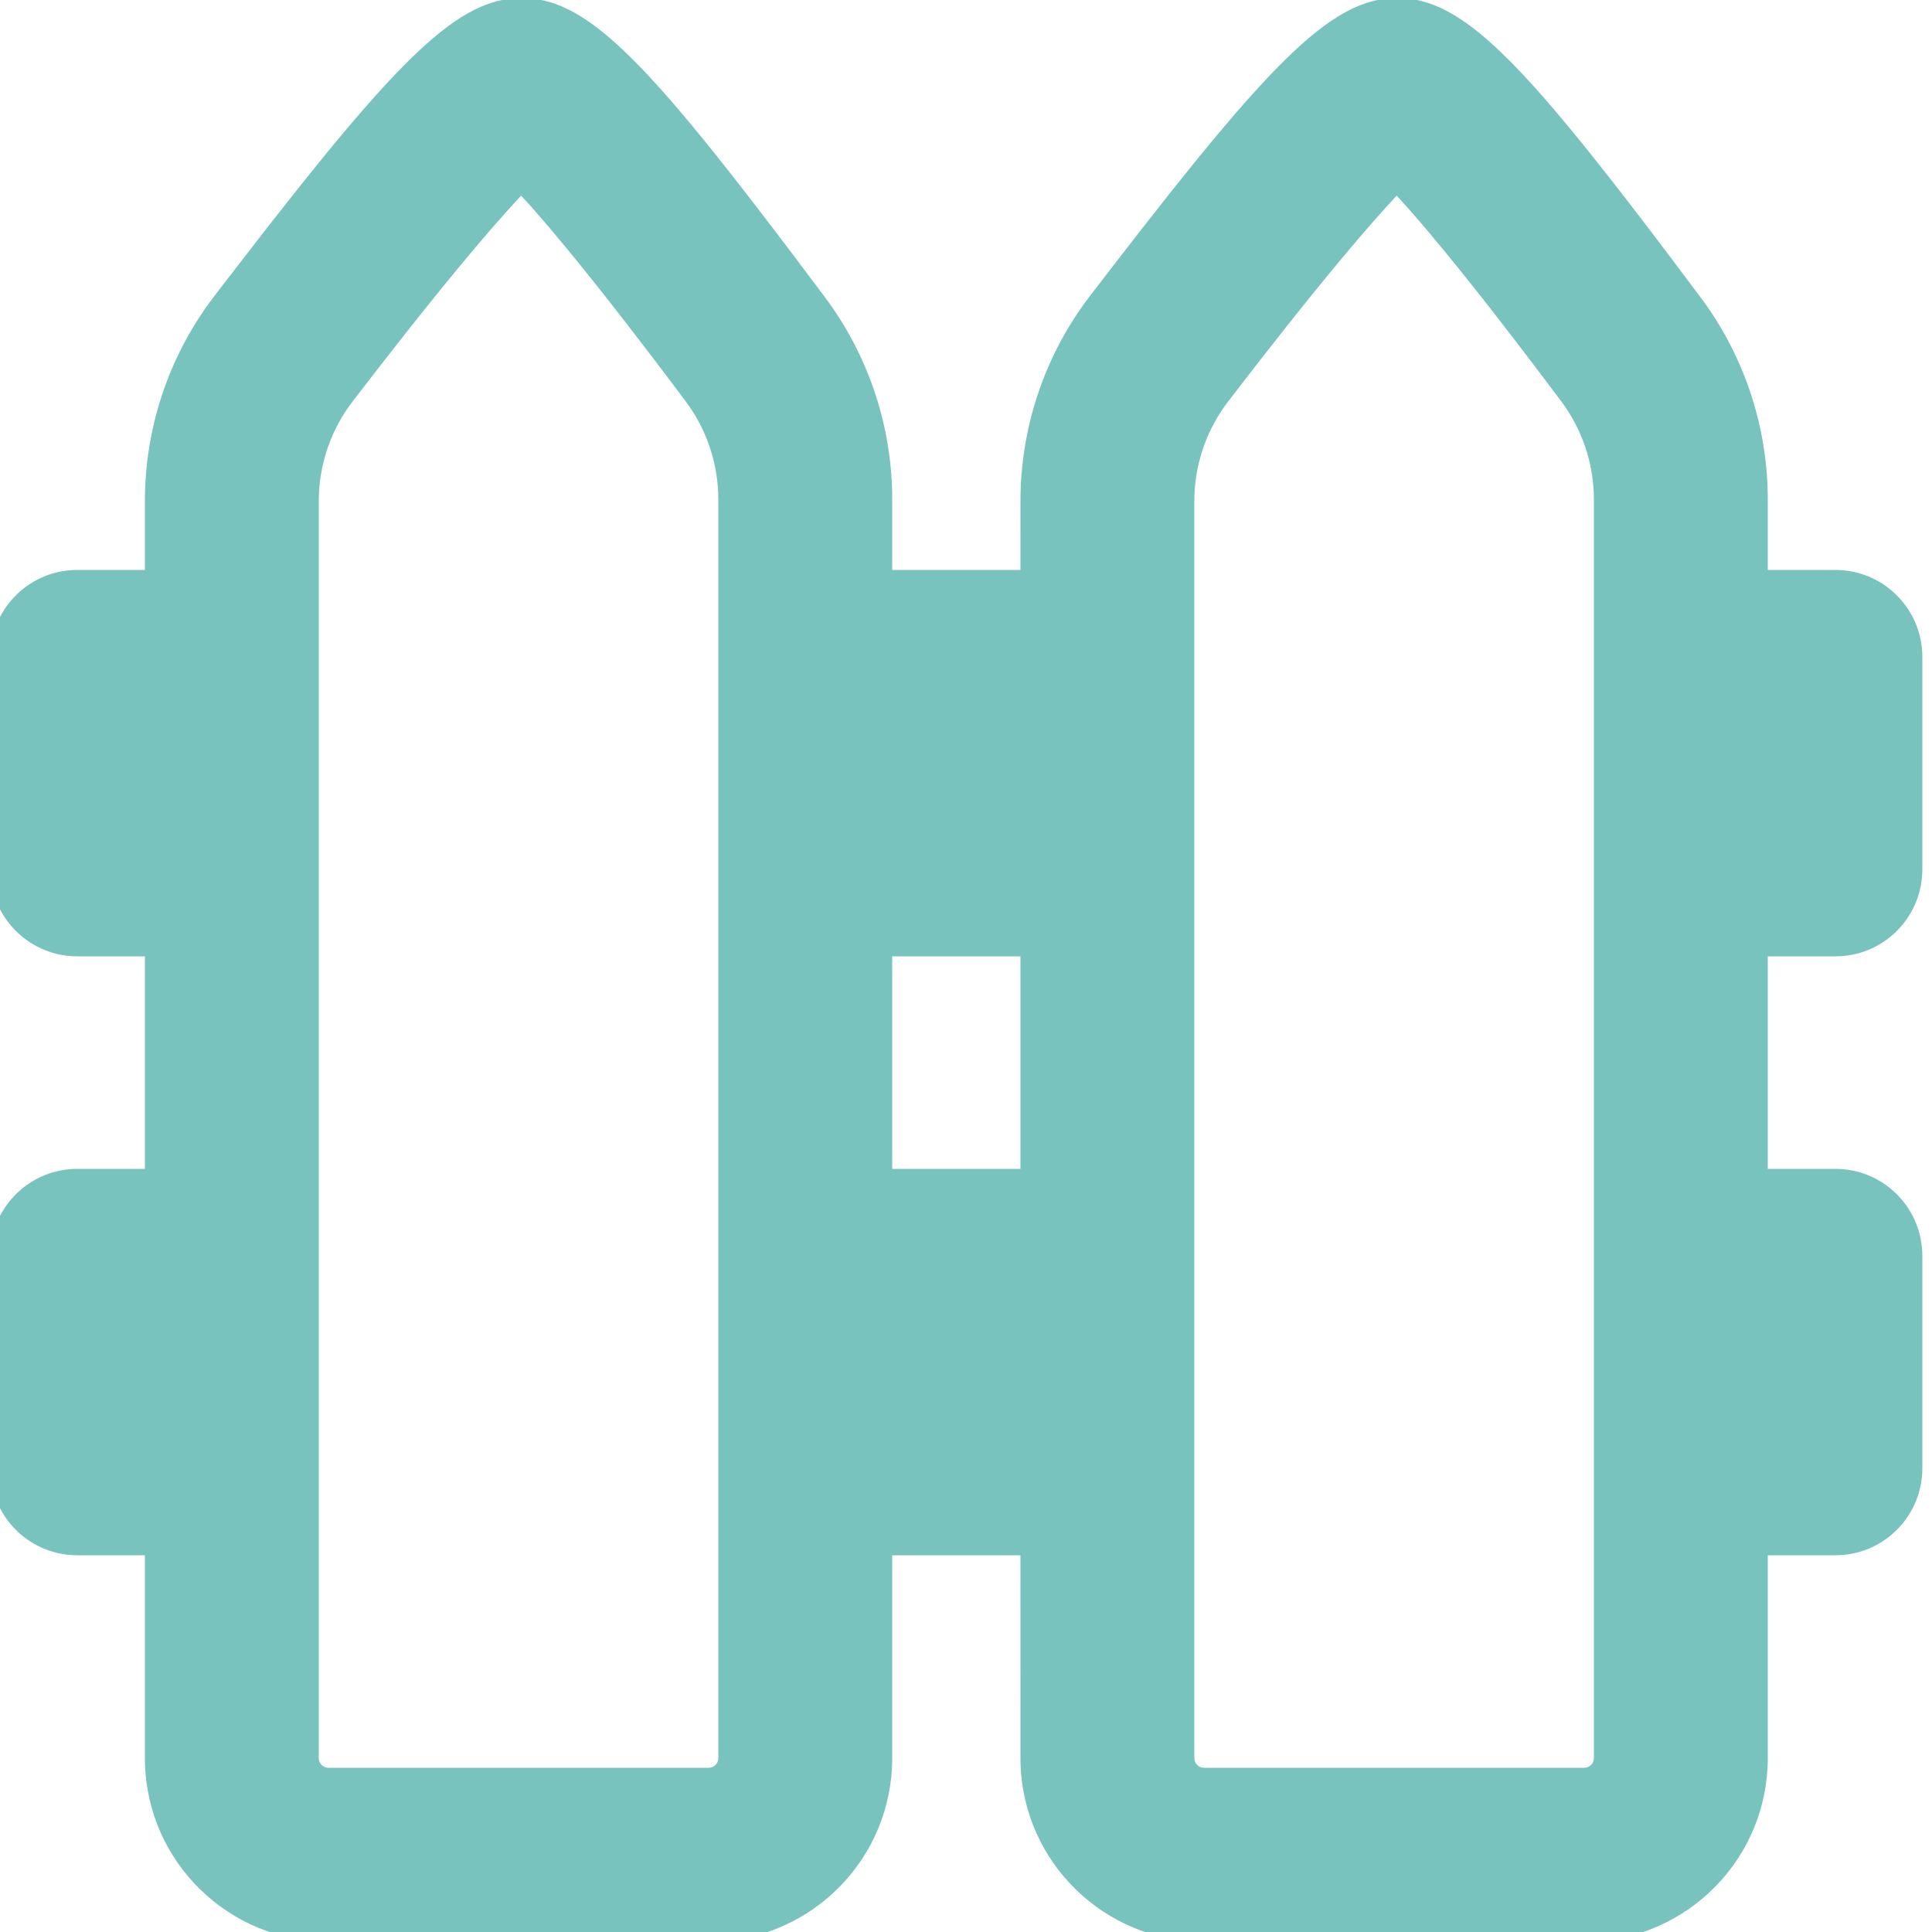 <?xml version="1.0" encoding="UTF-8"?>
<svg width="100px" height="100px" viewBox="0 0 100 100" version="1.1" xmlns="http://www.w3.org/2000/svg" xmlns:xlink="http://www.w3.org/1999/xlink">
    <title>Icon/Fence</title>
    <g id="Icon/Fence" stroke="none" stroke-width="1" fill="none" fill-rule="evenodd">
        <g id="Group" transform="translate(-0.5, -0.104)" fill="#78C3BE">
            <path d="M72.819,0 C72.963,0 73.105,0.006 73.247,0.018 L73.461,0.04 L73.717,0.08 L73.974,0.133 L73.974,0.133 L74.232,0.2 L74.491,0.282 L74.752,0.379 L74.752,0.379 L75.016,0.49 L75.282,0.618 L75.349,0.652 L75.349,0.652 L75.416,0.688 L75.688,0.839 L75.757,0.88 L75.757,0.88 L75.826,0.921 L76.104,1.098 L76.386,1.291 L76.675,1.502 L76.821,1.614 L77.118,1.851 L77.421,2.107 L77.732,2.382 L78.049,2.675 L78.375,2.988 L78.709,3.32 L79.052,3.672 L79.404,4.045 L79.951,4.643 L80.329,5.068 L80.916,5.747 L81.53,6.475 L82.392,7.526 L82.843,8.086 L84.032,9.592 L84.79,10.569 L85.856,11.959 L86.989,13.454 L88.505,15.472 C90.686,18.38 91.904,21.894 91.995,25.522 L92,25.958 L91.999,29.604 L95.5,29.604 C97.914,29.604 99.884,31.506 99.995,33.893 L100,34.104 L100,45.104 C100,47.519 98.099,49.489 95.712,49.599 L95.5,49.604 L91.999,49.604 L91.999,60.604 L95.5,60.604 C97.914,60.604 99.884,62.506 99.995,64.893 L100,65.104 L100,76.104 C100,78.519 98.099,80.489 95.712,80.599 L95.5,80.604 L91.999,80.604 L92,91.104 C92,96.261 87.892,100.457 82.77,100.601 L82.5,100.604 L62.819,100.604 C57.662,100.604 53.466,96.496 53.322,91.375 L53.319,91.104 L53.318,80.604 L46.681,80.604 L46.681,91.104 C46.681,96.261 42.573,100.457 37.452,100.601 L37.181,100.604 L17.5,100.604 C12.344,100.604 8.147,96.496 8.004,91.375 L8,91.104 L8,80.604 L4.5,80.604 C2.086,80.604 0.116,78.703 0.005,76.316 L0,76.104 L0,65.104 C0,62.69 1.901,60.72 4.288,60.609 L4.5,60.604 L8,60.604 L8,49.604 L4.5,49.604 C2.086,49.604 0.116,47.703 0.005,45.316 L0,45.104 L0,34.104 C0,31.69 1.901,29.72 4.288,29.609 L4.5,29.604 L8,29.604 L8,26.039 C8.001,22.328 9.181,18.72 11.362,15.736 L11.619,15.395 L12.251,14.572 L14.319,11.902 L15.667,10.188 L16.916,8.63 L17.62,7.767 L18.293,6.957 L18.725,6.446 L19.35,5.721 L19.947,5.046 L20.33,4.623 L20.703,4.22 L21.066,3.839 L21.591,3.306 L21.929,2.975 L22.259,2.664 L22.58,2.372 L22.894,2.098 L23.201,1.844 L23.276,1.783 L23.276,1.783 L23.351,1.723 L23.648,1.496 L23.938,1.286 L24.01,1.236 L24.01,1.236 L24.081,1.187 L24.363,1.003 L24.433,0.96 L24.433,0.96 L24.502,0.918 L24.777,0.759 L25.047,0.616 L25.314,0.489 L25.447,0.431 L25.447,0.431 L25.578,0.377 L25.839,0.281 L26.098,0.199 L26.162,0.181 L26.162,0.181 L26.226,0.164 L26.482,0.104 L26.737,0.058 L26.992,0.026 C27.161,0.008 27.331,0 27.501,0 C27.701,0 27.9,0.011 28.1,0.035 L28.398,0.08 L28.655,0.133 L28.913,0.2 L29.172,0.282 L29.433,0.379 L29.565,0.433 L29.565,0.433 L29.697,0.49 L29.963,0.618 L30.233,0.761 L30.301,0.8 L30.301,0.8 L30.369,0.839 L30.645,1.007 L30.785,1.098 L30.785,1.098 L30.926,1.192 L31.211,1.394 L31.502,1.614 L31.799,1.851 L32.102,2.107 L32.413,2.382 L32.731,2.675 L33.056,2.988 L33.39,3.32 L33.733,3.672 L34.086,4.045 L34.633,4.643 L35.01,5.068 L35.399,5.515 L35.799,5.984 L36.422,6.729 L37.074,7.526 L37.755,8.375 L38.468,9.279 L39.471,10.569 L40.538,11.959 L41.671,13.454 L43.187,15.472 C45.368,18.38 46.585,21.894 46.676,25.522 L46.681,25.958 L46.681,29.604 L53.318,29.604 L53.319,26.039 C53.32,22.328 54.5,18.72 56.681,15.736 L56.937,15.395 L58.483,13.388 L59.638,11.902 L60.986,10.188 L61.497,9.546 L62.473,8.336 L63.167,7.491 L63.83,6.698 L64.463,5.957 L64.87,5.49 L65.459,4.831 L66.022,4.22 L66.384,3.839 L66.737,3.478 L67.08,3.138 L67.414,2.817 L67.739,2.515 L68.057,2.233 L68.367,1.969 L68.67,1.723 L68.966,1.496 L69.257,1.286 L69.328,1.236 L69.328,1.236 L69.4,1.187 L69.682,1.003 L69.751,0.96 L69.751,0.96 L69.821,0.918 L70.095,0.759 L70.366,0.616 L70.633,0.489 L70.765,0.431 L70.765,0.431 L70.897,0.377 L71.158,0.281 L71.287,0.238 L71.545,0.164 L71.801,0.104 L72.056,0.058 L72.311,0.026 C72.48,0.008 72.649,0 72.819,0 Z M27.475,10.23 L27.06,10.68 L26.625,11.161 L26.183,11.661 L25.718,12.196 L24.978,13.065 L24.188,14.013 L23.347,15.04 L22.455,16.147 L21.832,16.928 L20.857,18.166 L19.831,19.483 L18.755,20.878 C17.685,22.27 17.075,23.959 17.006,25.711 L17,26.04 L17,91.104 C17,91.35 17.177,91.554 17.41,91.596 L17.5,91.604 L37.181,91.604 C37.427,91.604 37.631,91.427 37.673,91.194 L37.681,91.104 L37.681,25.959 C37.681,24.238 37.158,22.561 36.185,21.147 L35.984,20.868 L35.278,19.928 L34.26,18.583 L32.977,16.913 L32.072,15.752 L31.216,14.67 L30.409,13.667 L29.899,13.042 L29.174,12.172 L28.719,11.636 L28.286,11.135 L27.86,10.654 L27.475,10.23 Z M72.794,10.23 L72.593,10.446 L72.156,10.924 L71.725,11.406 L71.272,11.924 L70.796,12.477 L70.039,13.372 L69.232,14.347 L68.374,15.4 L67.151,16.928 L65.839,18.597 L65.15,19.483 L64.074,20.878 C63.003,22.27 62.394,23.959 62.325,25.711 L62.319,26.04 L62.319,91.104 C62.319,91.35 62.496,91.554 62.729,91.596 L62.819,91.604 L82.5,91.604 C82.745,91.604 82.95,91.427 82.992,91.194 L83,91.104 L83,25.959 C83,24.123 82.405,22.338 81.303,20.868 L81.124,20.63 L81.124,20.63 L80.947,20.394 L79.912,19.023 L78.926,17.73 L77.687,16.13 L76.815,15.021 L75.991,13.992 L75.217,13.042 L74.493,12.172 L74.038,11.636 L73.604,11.135 L73.178,10.654 L72.794,10.23 Z M53.318,60.604 L53.318,49.604 L46.681,49.604 L46.681,60.604 L53.318,60.604 Z" id="Combined-Shape"></path>
        </g>
    </g>
</svg>